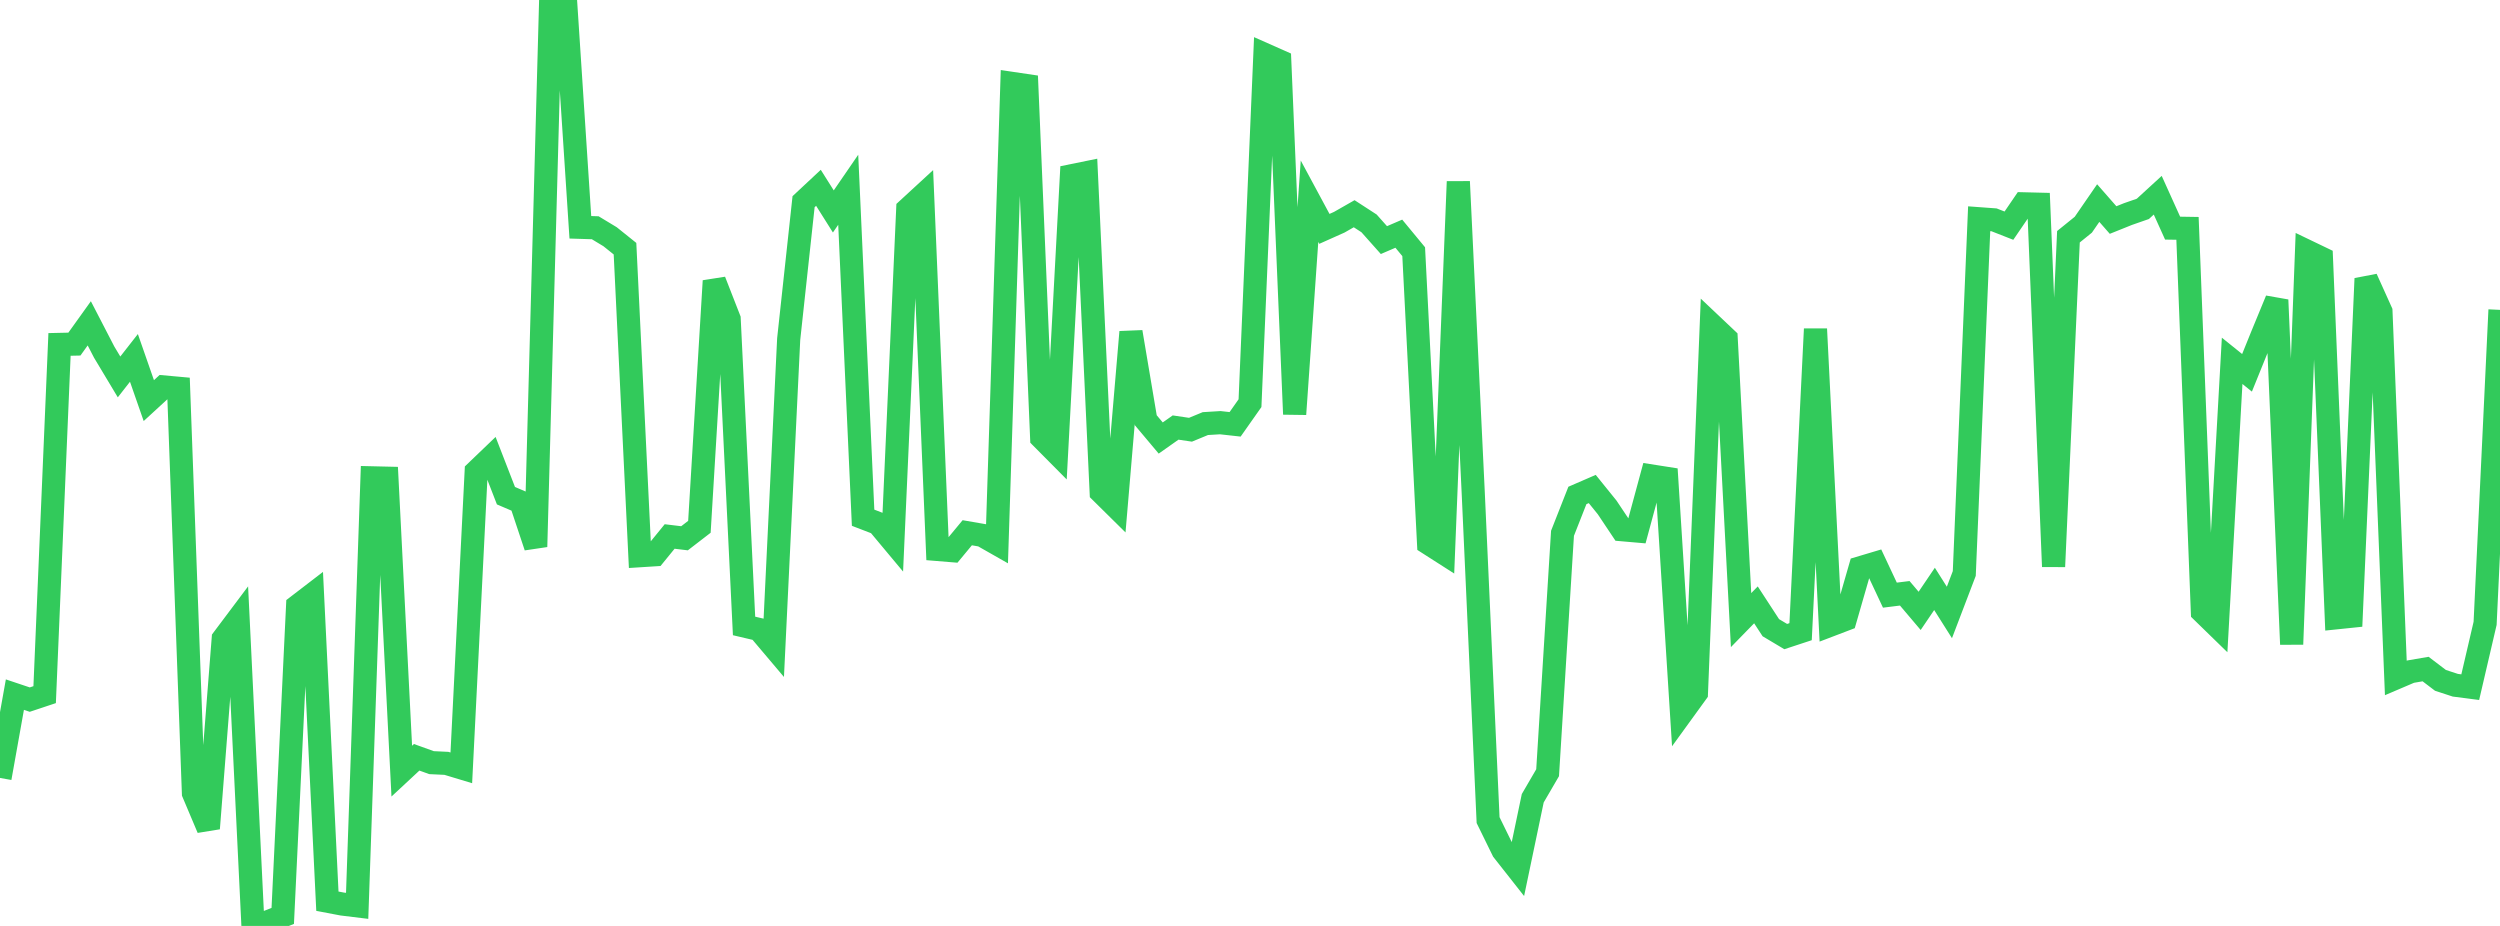 <?xml version="1.0" standalone="no"?>
<!DOCTYPE svg PUBLIC "-//W3C//DTD SVG 1.1//EN" "http://www.w3.org/Graphics/SVG/1.1/DTD/svg11.dtd">

<svg width="135" height="50" viewBox="0 0 135 50" preserveAspectRatio="none" 
  xmlns="http://www.w3.org/2000/svg"
  xmlns:xlink="http://www.w3.org/1999/xlink">


<polyline points="0.0, 42.009 0.804, 37.51 1.607, 37.779 2.411, 37.511 3.214, 18.599 4.018, 18.581 4.821, 17.46 5.625, 19.014 6.429, 20.354 7.232, 19.326 8.036, 21.633 8.839, 20.895 9.643, 20.968 10.446, 42.831 11.25, 44.734 12.054, 34.495 12.857, 33.425 13.661, 50.0 14.464, 49.778 15.268, 49.459 16.071, 32.722 16.875, 32.105 17.679, 48.665 18.482, 48.818 19.286, 48.916 20.089, 25.803 20.893, 25.822 21.696, 41.642 22.5, 40.894 23.304, 41.183 24.107, 41.221 24.911, 41.464 25.714, 25.466 26.518, 24.695 27.321, 26.767 28.125, 27.111 28.929, 29.524 29.732, 0.18 30.536, 0.0 31.339, 12.274 32.143, 12.299 32.946, 12.784 33.75, 13.429 34.554, 30.008 35.357, 29.957 36.161, 28.97 36.964, 29.067 37.768, 28.447 38.571, 15.17 39.375, 17.229 40.179, 33.801 40.982, 33.99 41.786, 34.941 42.589, 18.313 43.393, 10.892 44.196, 10.142 45.0, 11.418 45.804, 10.247 46.607, 27.957 47.411, 28.266 48.214, 29.228 49.018, 11.297 49.821, 10.558 50.625, 29.671 51.429, 29.737 52.232, 28.768 53.036, 28.907 53.839, 29.364 54.643, 4.503 55.446, 4.622 56.25, 23.64 57.054, 24.45 57.857, 9.492 58.661, 9.328 59.464, 26.576 60.268, 27.37 61.071, 17.928 61.875, 22.696 62.679, 23.653 63.482, 23.087 64.286, 23.206 65.089, 22.874 65.893, 22.825 66.696, 22.914 67.5, 21.771 68.304, 2.949 69.107, 3.305 69.911, 22.367 70.714, 10.866 71.518, 12.359 72.321, 12 73.125, 11.541 73.929, 12.063 74.732, 12.965 75.536, 12.619 76.339, 13.591 77.143, 29.343 77.946, 29.857 78.75, 9.808 79.554, 26.6 80.357, 44.286 81.161, 45.927 81.964, 46.947 82.768, 43.106 83.571, 41.727 84.375, 28.798 85.179, 26.754 85.982, 26.406 86.786, 27.401 87.589, 28.604 88.393, 28.674 89.196, 25.706 90.0, 25.832 90.804, 38.524 91.607, 37.416 92.411, 17.525 93.214, 18.284 94.018, 33.486 94.821, 32.662 95.625, 33.896 96.429, 34.375 97.232, 34.111 98.036, 17.766 98.839, 33.756 99.643, 33.449 100.446, 30.663 101.25, 30.423 102.054, 32.138 102.857, 32.038 103.661, 32.987 104.464, 31.8 105.268, 33.073 106.071, 30.968 106.875, 11.812 107.679, 11.871 108.482, 12.186 109.286, 11.007 110.089, 11.027 110.893, 30.596 111.696, 12.784 112.5, 12.134 113.304, 10.966 114.107, 11.882 114.911, 11.559 115.714, 11.279 116.518, 10.542 117.321, 12.319 118.125, 12.332 118.929, 33.034 119.732, 33.816 120.536, 19.485 121.339, 20.132 122.143, 18.146 122.946, 16.197 123.75, 34.792 124.554, 13.556 125.357, 13.942 126.161, 33.361 126.964, 33.278 127.768, 15.043 128.571, 16.823 129.375, 36.61 130.179, 36.267 130.982, 36.129 131.786, 36.74 132.589, 37.003 133.393, 37.107 134.196, 33.659 135.0, 16.733" fill="none" stroke="#32ca5b" stroke-width="1.25"/>

</svg>